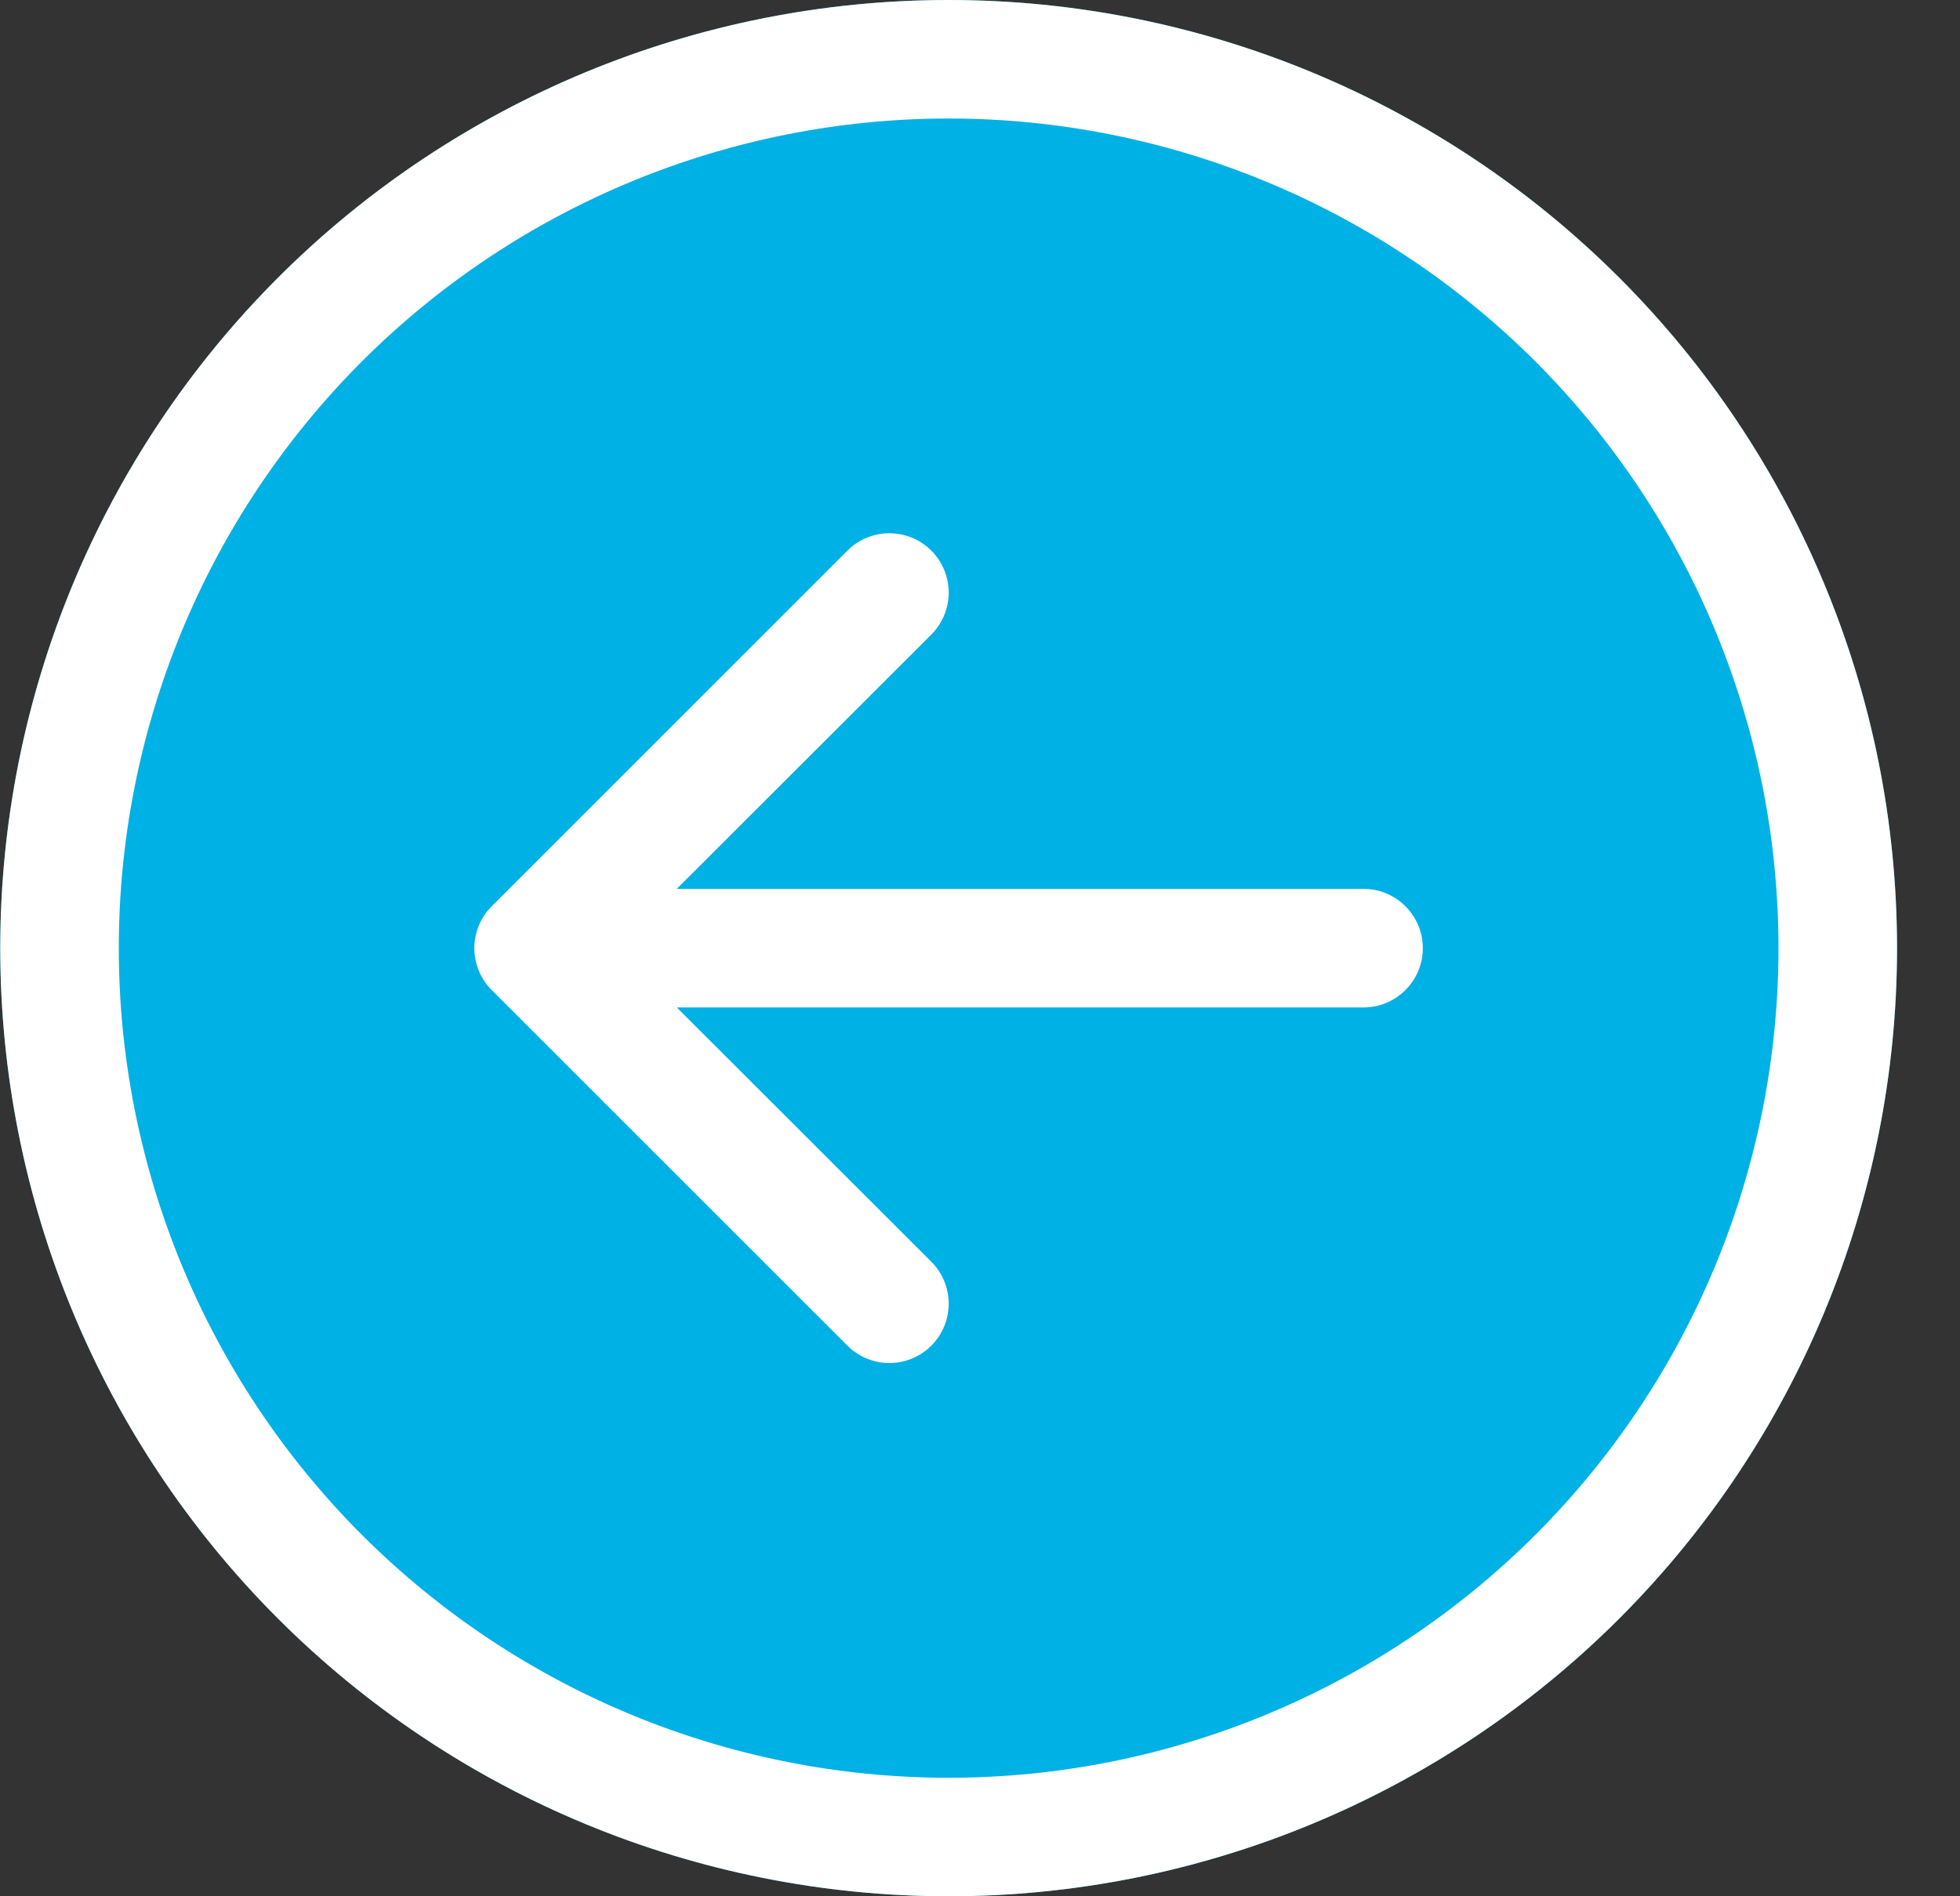 <?xml version="1.0" encoding="UTF-8"?> <svg xmlns="http://www.w3.org/2000/svg" width="31" height="30" viewBox="0 0 31 30" fill="none"><rect x="0" y="0" width="31" height="30" fill="#333333" stroke="none"/> <circle cx="15.004" cy="15" r="15" transform="rotate(-180 15.004 15)" fill="#00B1E5"></circle> <path fill-rule="evenodd" clip-rule="evenodd" d="M15.004 1.875C11.523 1.875 8.185 3.258 5.723 5.719C3.262 8.181 1.879 11.519 1.879 15C1.879 18.481 3.262 21.819 5.723 24.281C8.185 26.742 11.523 28.125 15.004 28.125C18.485 28.125 21.823 26.742 24.285 24.281C26.746 21.819 28.129 18.481 28.129 15C28.129 11.519 26.746 8.181 24.285 5.719C21.823 3.258 18.485 1.875 15.004 1.875ZM15.004 30C11.026 30 7.21 28.42 4.397 25.607C1.584 22.794 0.004 18.978 0.004 15C0.004 11.022 1.584 7.206 4.397 4.393C7.21 1.58 11.026 0 15.004 0C18.982 0 22.797 1.58 25.61 4.393C28.424 7.206 30.004 11.022 30.004 15C30.004 18.978 28.424 22.794 25.61 25.607C22.797 28.42 18.982 30 15.004 30ZM21.566 15.938C21.815 15.938 22.053 15.839 22.229 15.663C22.405 15.487 22.504 15.249 22.504 15C22.504 14.751 22.405 14.513 22.229 14.337C22.053 14.161 21.815 14.062 21.566 14.062H10.704L14.73 10.039C14.906 9.863 15.005 9.624 15.005 9.375C15.005 9.126 14.906 8.887 14.73 8.711C14.554 8.535 14.315 8.436 14.066 8.436C13.818 8.436 13.579 8.535 13.403 8.711L7.778 14.336C7.69 14.423 7.621 14.527 7.574 14.641C7.527 14.755 7.502 14.877 7.502 15C7.502 15.123 7.527 15.245 7.574 15.359C7.621 15.473 7.69 15.577 7.778 15.664L13.403 21.289C13.579 21.465 13.818 21.564 14.066 21.564C14.315 21.564 14.554 21.465 14.73 21.289C14.906 21.113 15.005 20.874 15.005 20.625C15.005 20.376 14.906 20.137 14.73 19.961L10.704 15.938H21.566Z" fill="white"></path> </svg> 